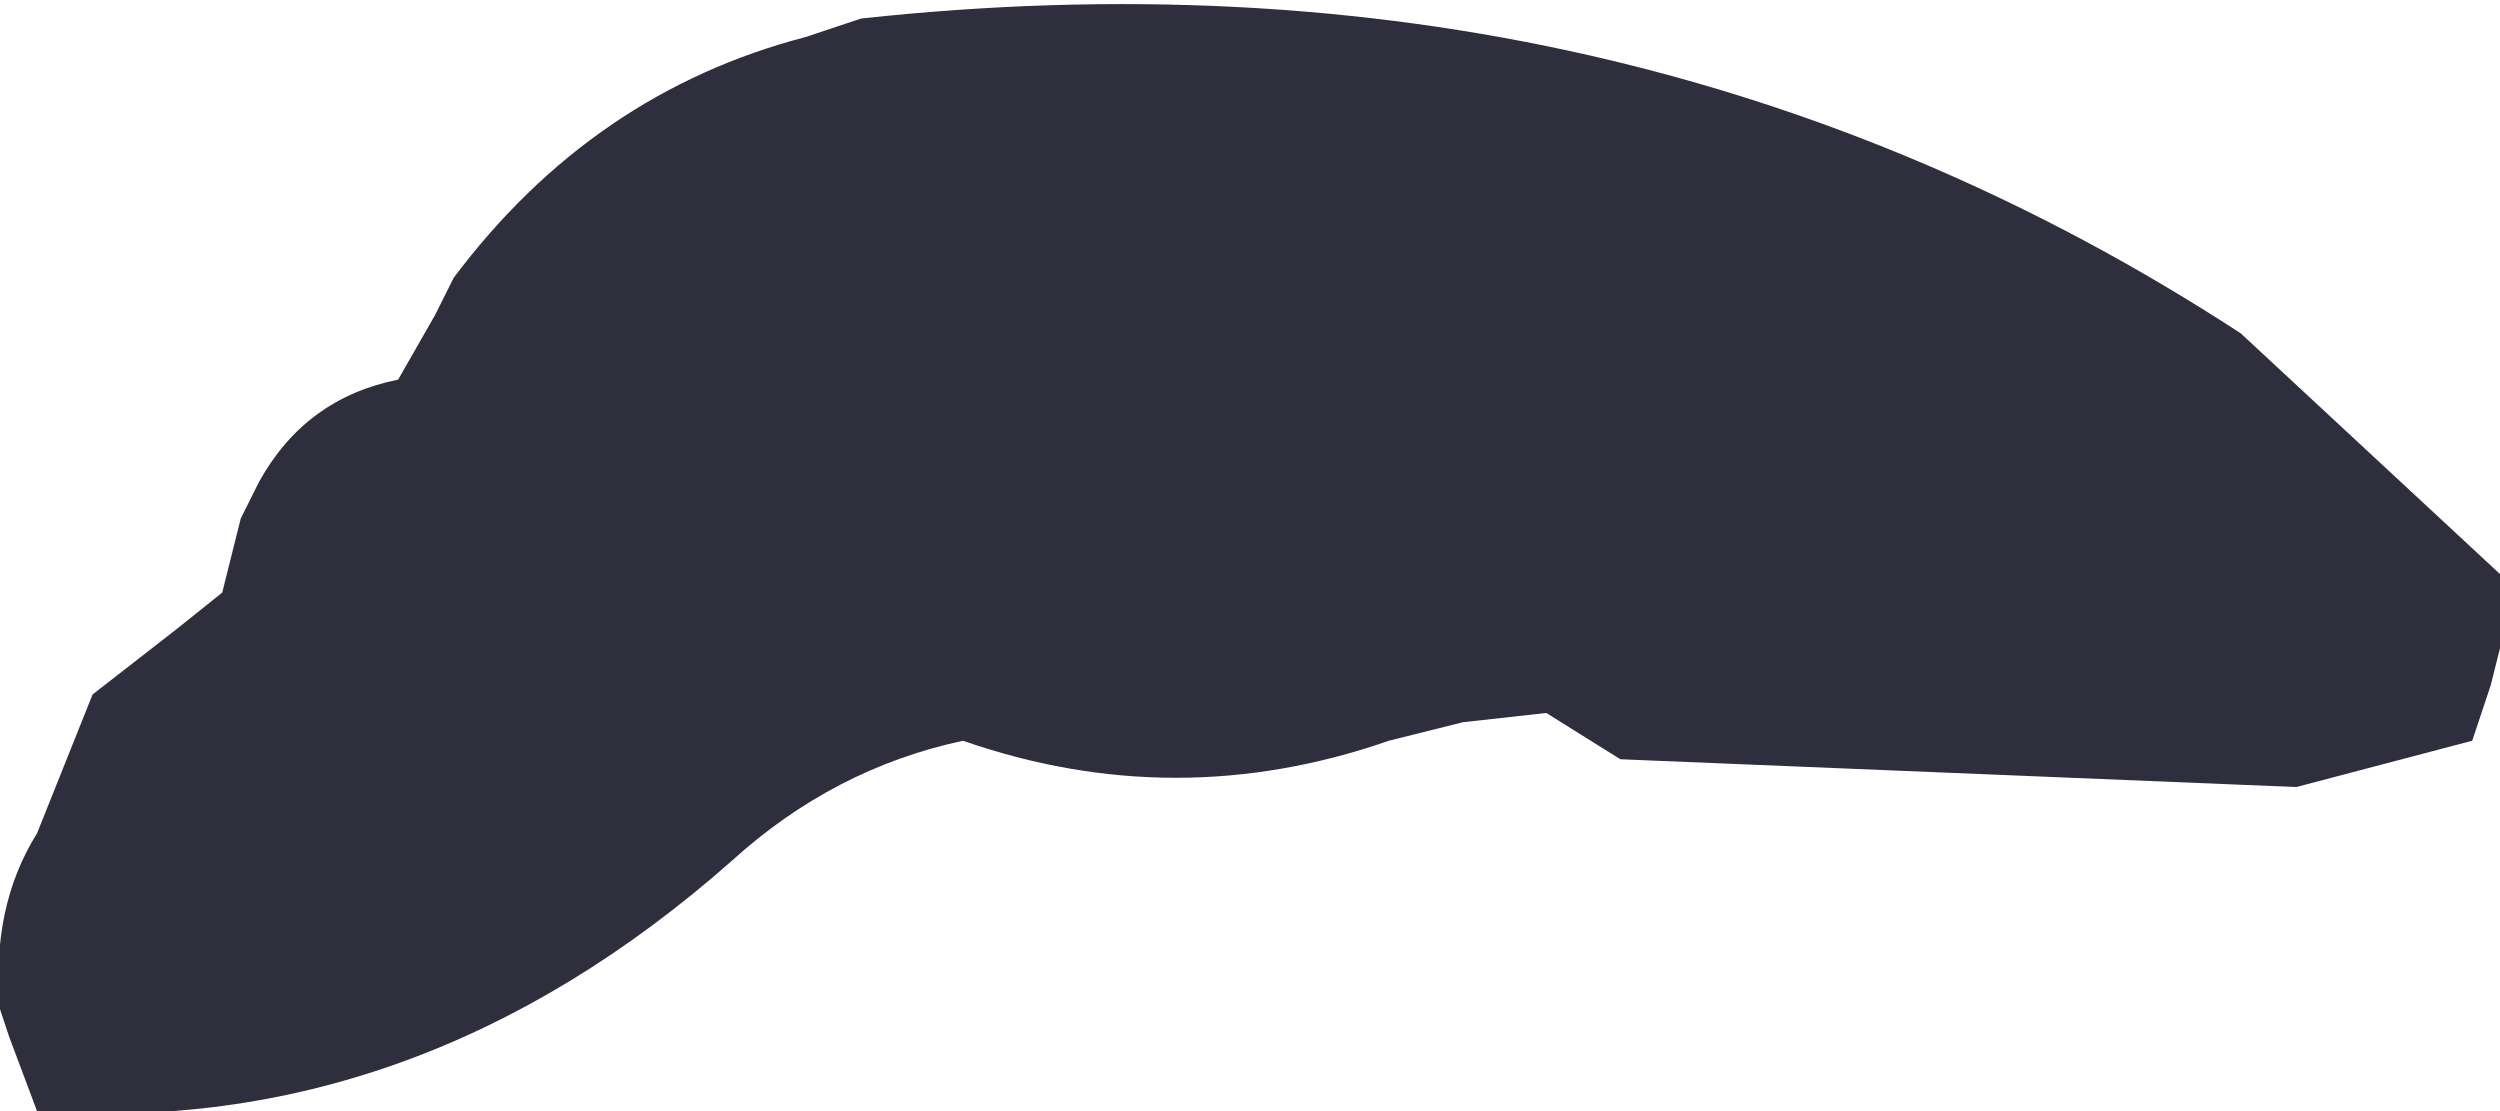 <?xml version="1.0" encoding="UTF-8" standalone="no"?>
<svg xmlns:xlink="http://www.w3.org/1999/xlink" height="6.0px" width="13.5px" xmlns="http://www.w3.org/2000/svg">
  <g transform="matrix(1.0, 0.0, 0.0, 1.0, -141.6, -87.0)">
    <path d="M141.6 92.45 Q141.55 91.9 141.8 91.5 L142.1 90.75 142.55 90.4 142.8 90.2 142.9 89.8 143.0 89.6 Q143.25 89.15 143.75 89.05 L143.95 88.7 144.05 88.5 Q144.8 87.5 145.95 87.2 L146.25 87.1 Q150.4 86.65 153.7 88.8 L155.1 90.1 155.1 90.5 155.05 90.7 154.95 91.0 154.0 91.25 150.35 91.1 149.95 90.85 149.5 90.9 149.1 91.0 Q147.95 91.4 146.8 91.0 146.1 91.15 145.55 91.65 143.85 93.15 141.8 93.0 L141.65 92.6 141.6 92.45" fill="#181827" fill-opacity="0.902" fill-rule="evenodd" stroke="none"/>
  </g>
</svg>
